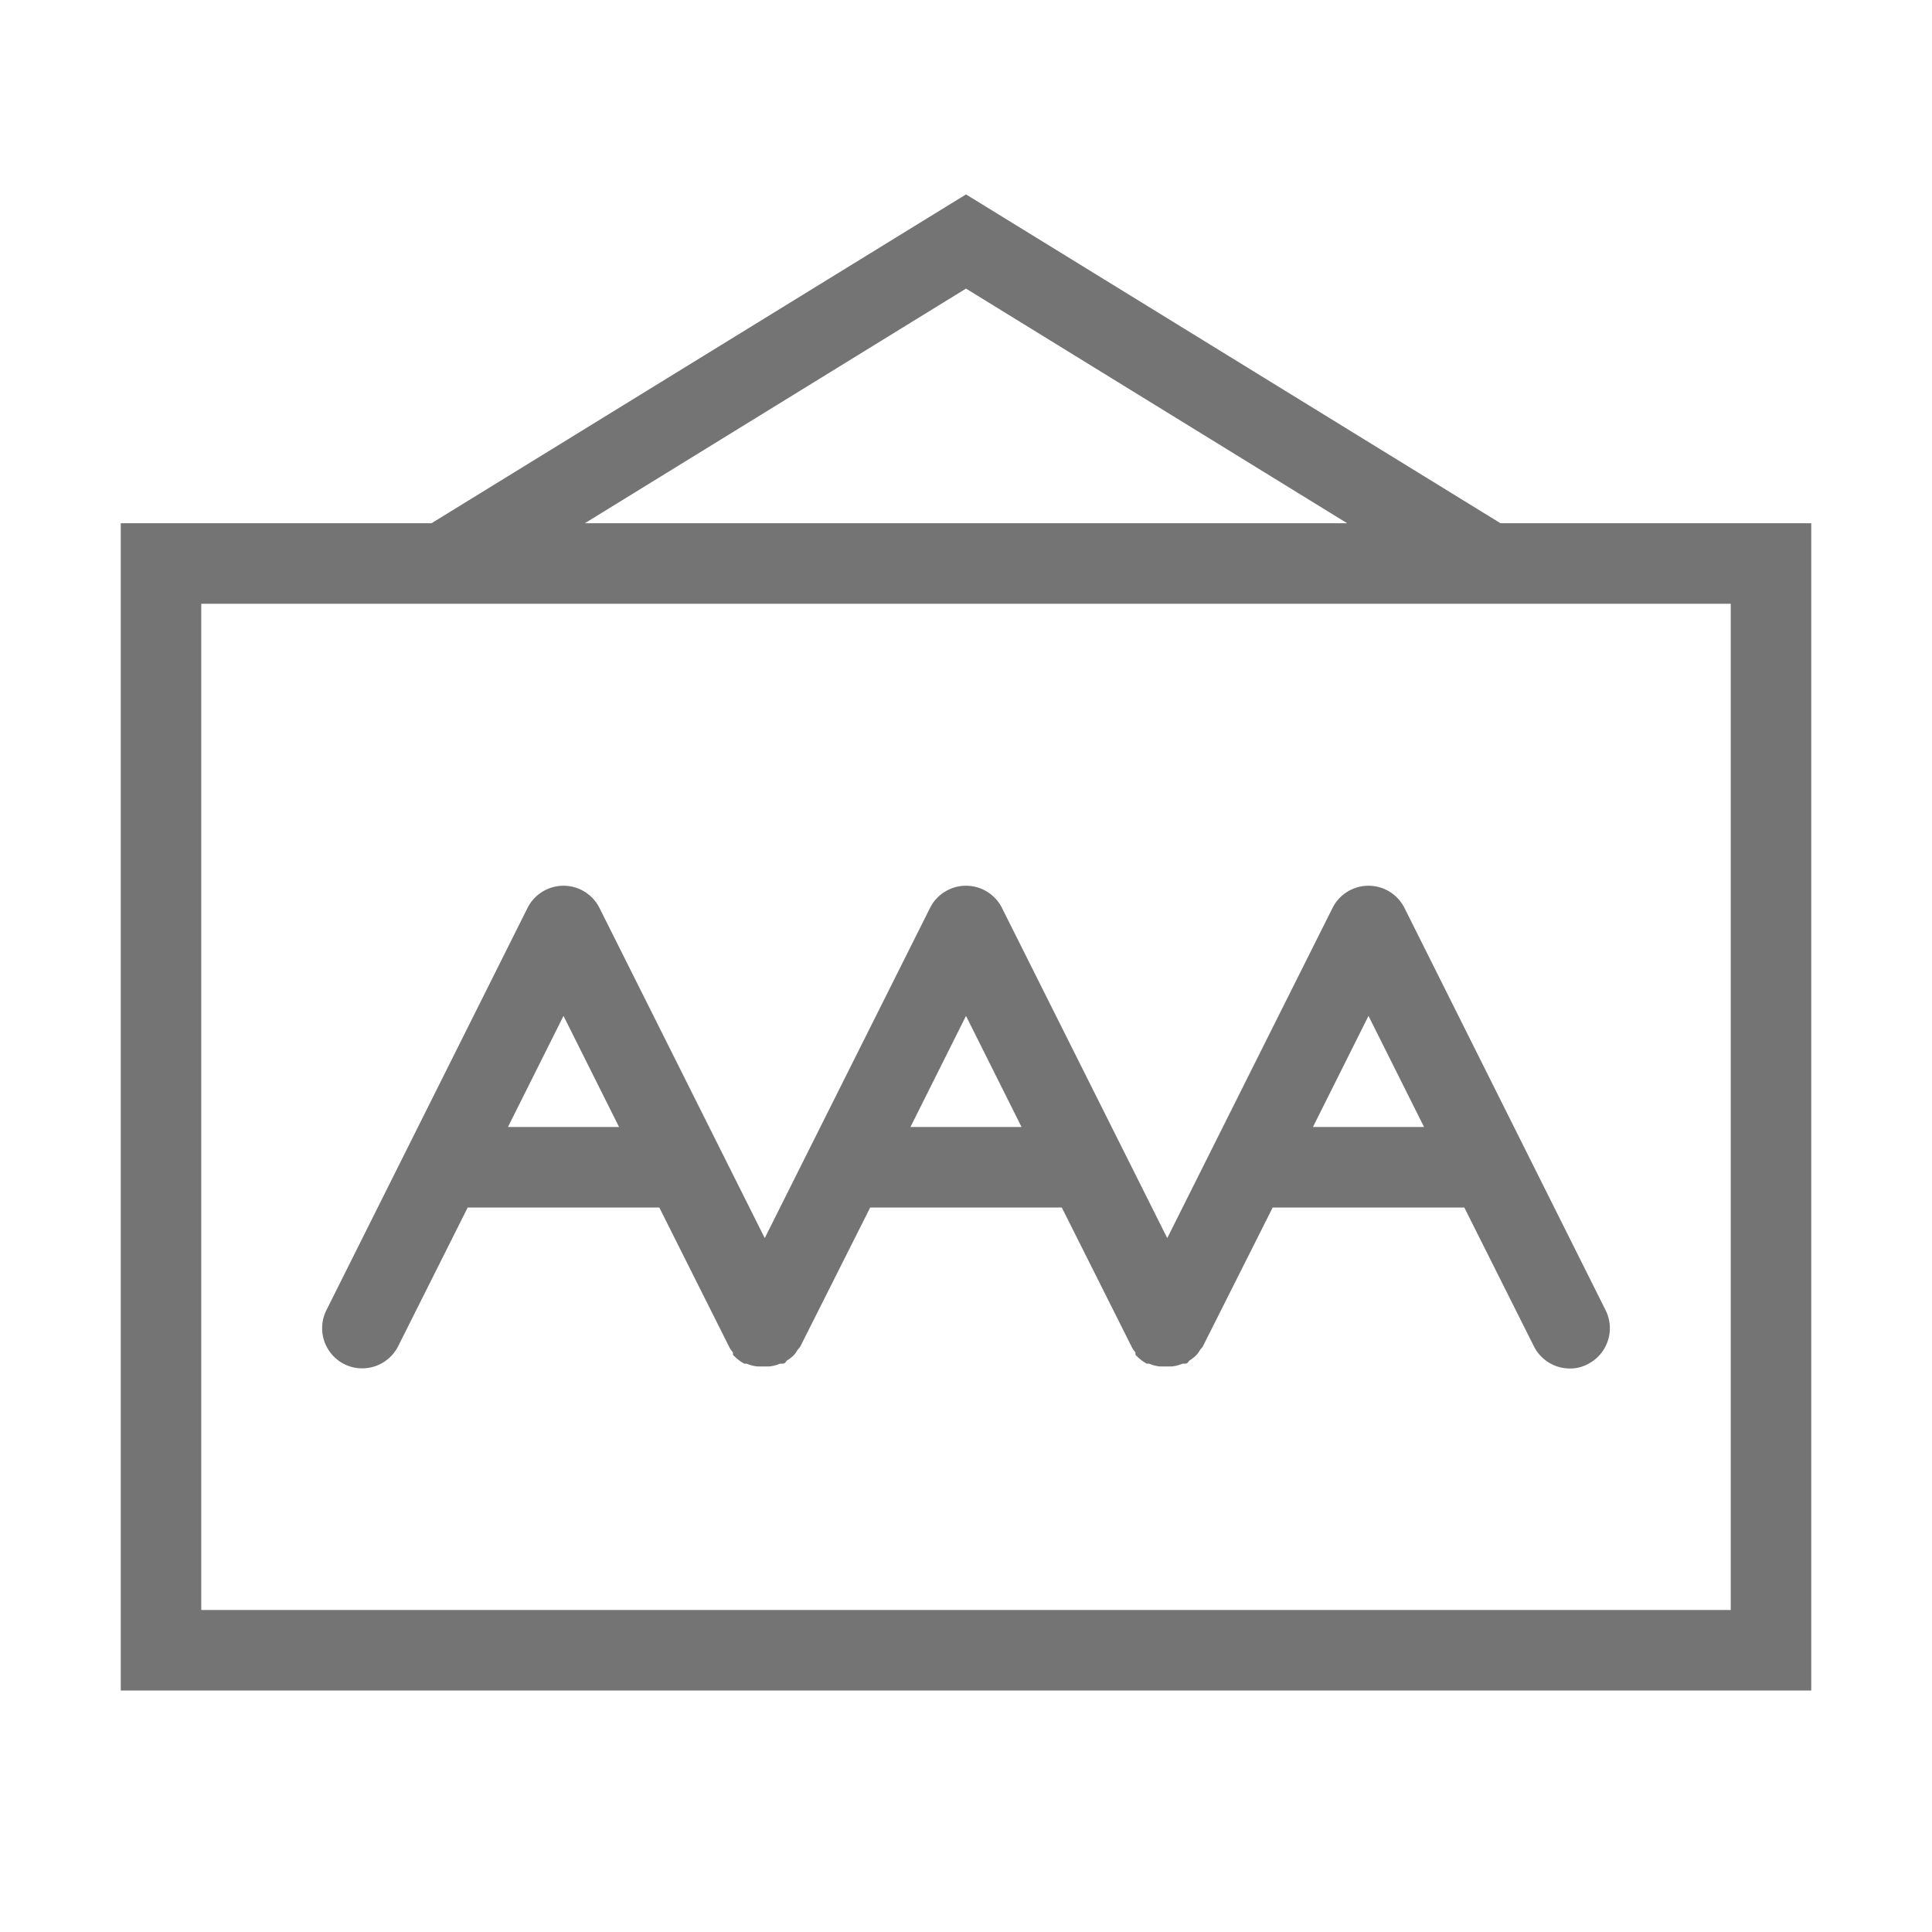 <?xml version="1.0" standalone="no"?><!DOCTYPE svg PUBLIC "-//W3C//DTD SVG 1.1//EN" "http://www.w3.org/Graphics/SVG/1.1/DTD/svg11.dtd"><svg class="icon" width="16px" height="16.00px" viewBox="0 0 1024 1024" version="1.1" xmlns="http://www.w3.org/2000/svg"><path fill="#747474" d="M795.307 277.333L512 103.04 228.693 277.333H64v618.667h896V277.333zM512 152.96L714.027 277.333H309.973zM917.333 853.333H106.667V320h810.667zM182.4 722.987a21.333 21.333 0 0 0 28.587-9.387L247.893 640h101.547l36.907 73.6a13.867 13.867 0 0 0 2.133 3.2v1.28a25.173 25.173 0 0 0 5.973 4.693h1.28a18.987 18.987 0 0 0 5.973 1.493h5.76a18.987 18.987 0 0 0 5.973-1.493h1.493s1.28 0 1.92-1.493a21.333 21.333 0 0 0 3.413-2.56 13.013 13.013 0 0 0 2.56-3.413s1.28-1.28 1.493-1.92L461.227 640h101.547l36.907 73.6a13.867 13.867 0 0 0 2.133 3.2v1.28a25.173 25.173 0 0 0 5.973 4.693h1.28a18.987 18.987 0 0 0 5.973 1.493h5.76a18.987 18.987 0 0 0 5.973-1.493h1.493s1.28 0 1.92-1.493a21.333 21.333 0 0 0 3.413-2.56 13.013 13.013 0 0 0 2.56-3.413s1.28-1.28 1.493-1.92L674.56 640h101.547l36.907 73.6A21.333 21.333 0 0 0 832 725.333a19.84 19.84 0 0 0 9.6-2.347 21.333 21.333 0 0 0 9.387-28.587l-106.667-213.333a21.333 21.333 0 0 0-37.973 0L618.667 656.213l-87.68-175.147a21.333 21.333 0 0 0-37.973 0L405.333 656.213l-87.68-175.147a21.333 21.333 0 0 0-37.973 0l-106.667 213.333a21.333 21.333 0 0 0 9.387 28.587zM725.333 538.453L754.773 597.333h-58.88z m-213.333 0L541.44 597.333h-58.88z m-213.333 0L328.107 597.333h-58.88z" /></svg>